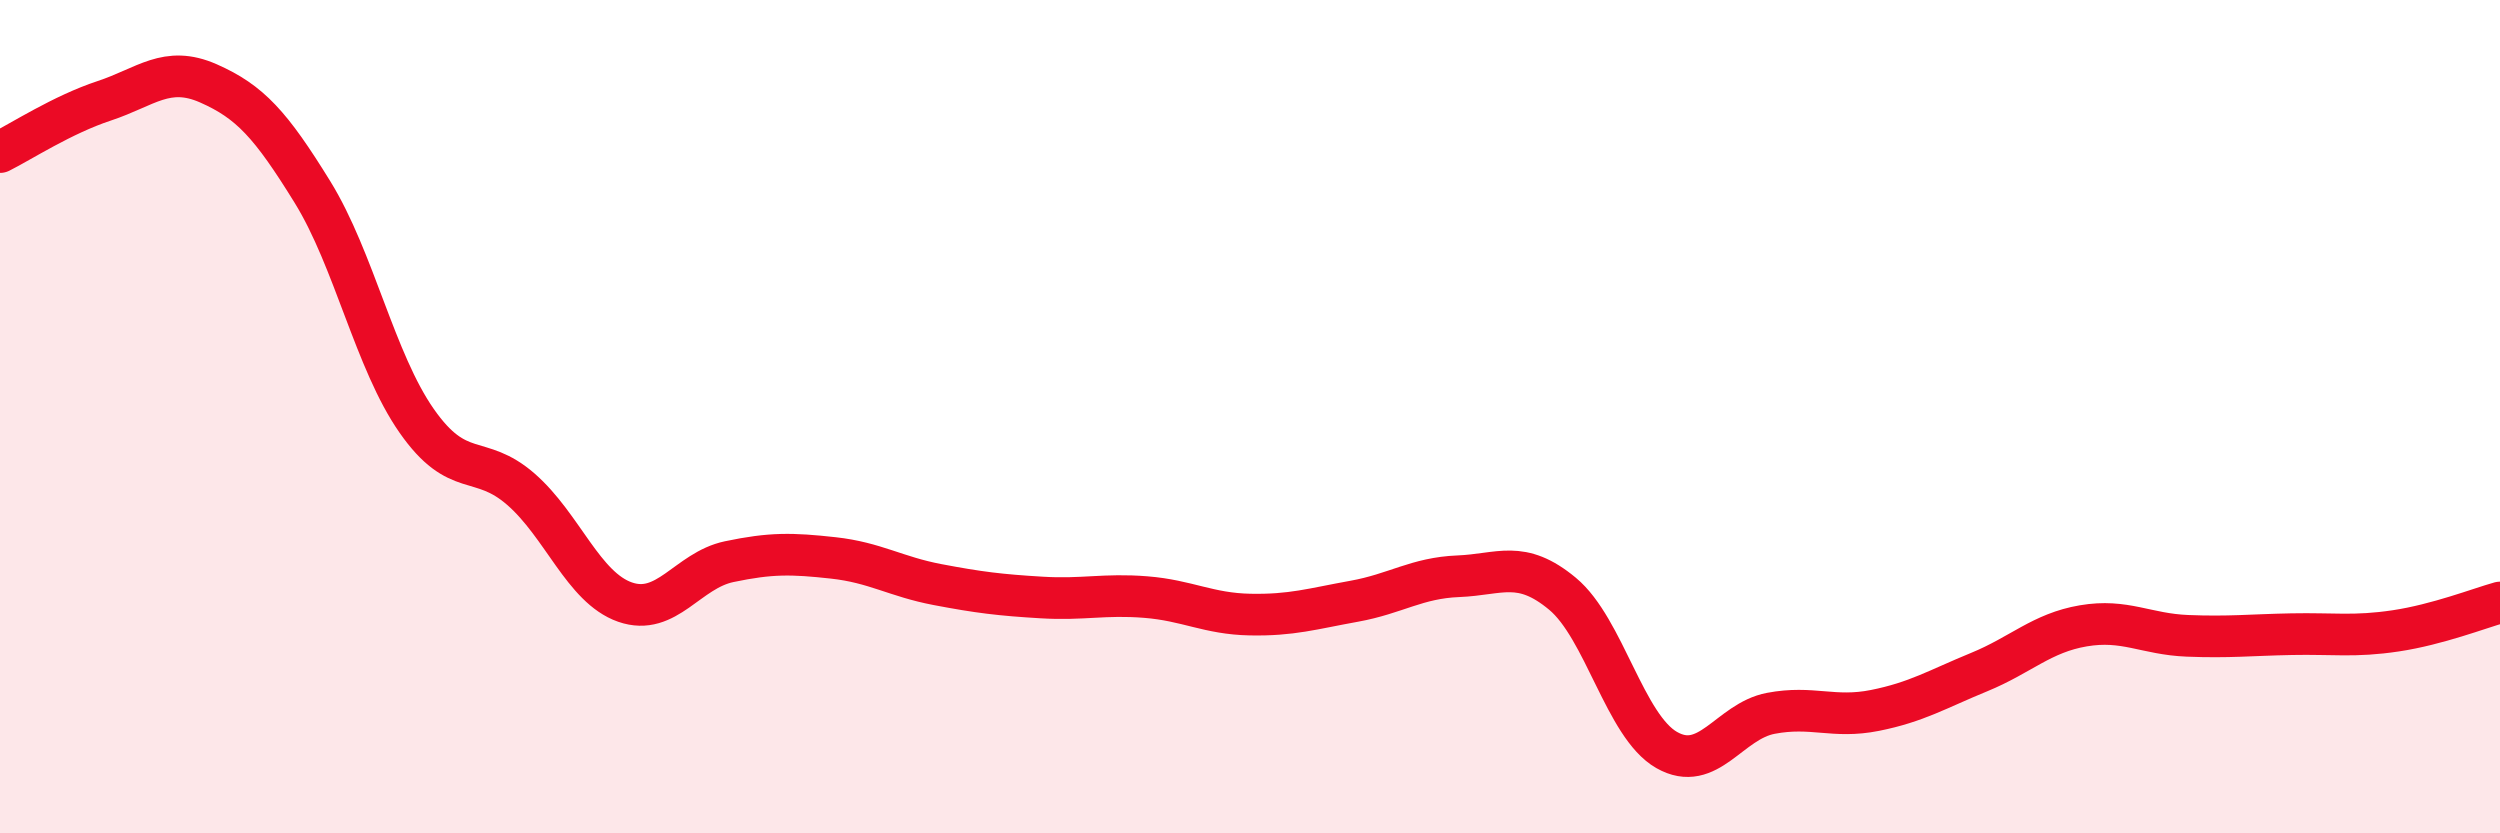 
    <svg width="60" height="20" viewBox="0 0 60 20" xmlns="http://www.w3.org/2000/svg">
      <path
        d="M 0,3.65 C 0.5,3.4 1.5,2.75 2.5,2.42 C 3.5,2.09 4,1.56 5,2 C 6,2.44 6.5,2.99 7.5,4.61 C 8.5,6.23 9,8.67 10,10.1 C 11,11.53 11.5,10.87 12.5,11.74 C 13.5,12.61 14,14.1 15,14.45 C 16,14.8 16.5,13.69 17.5,13.48 C 18.5,13.27 19,13.28 20,13.39 C 21,13.5 21.5,13.84 22.5,14.03 C 23.5,14.22 24,14.28 25,14.34 C 26,14.4 26.5,14.25 27.5,14.33 C 28.5,14.41 29,14.73 30,14.75 C 31,14.77 31.5,14.61 32.5,14.43 C 33.5,14.25 34,13.87 35,13.83 C 36,13.79 36.5,13.42 37.5,14.25 C 38.5,15.08 39,17.43 40,18 C 41,18.57 41.5,17.31 42.5,17.12 C 43.5,16.93 44,17.25 45,17.05 C 46,16.85 46.5,16.54 47.5,16.13 C 48.5,15.72 49,15.19 50,15.02 C 51,14.85 51.5,15.22 52.5,15.26 C 53.5,15.3 54,15.24 55,15.22 C 56,15.2 56.5,15.29 57.5,15.14 C 58.5,14.99 59.5,14.6 60,14.46L60 20L0 20Z"
        fill="#EB0A25"
        opacity="0.1"
        stroke-linecap="round"
        stroke-linejoin="round"
      />
      <path
        d="M 0,3.65 C 0.5,3.4 1.5,2.75 2.5,2.42 C 3.5,2.09 4,1.56 5,2 C 6,2.44 6.5,2.99 7.5,4.61 C 8.5,6.23 9,8.67 10,10.1 C 11,11.53 11.5,10.87 12.5,11.74 C 13.5,12.61 14,14.1 15,14.45 C 16,14.8 16.5,13.69 17.5,13.48 C 18.5,13.27 19,13.28 20,13.39 C 21,13.5 21.5,13.84 22.5,14.03 C 23.5,14.22 24,14.28 25,14.34 C 26,14.4 26.5,14.25 27.5,14.33 C 28.5,14.41 29,14.73 30,14.75 C 31,14.77 31.5,14.61 32.5,14.43 C 33.5,14.25 34,13.87 35,13.83 C 36,13.79 36.5,13.42 37.5,14.25 C 38.5,15.08 39,17.43 40,18 C 41,18.57 41.5,17.31 42.5,17.12 C 43.5,16.93 44,17.25 45,17.05 C 46,16.85 46.5,16.54 47.5,16.13 C 48.5,15.72 49,15.19 50,15.02 C 51,14.85 51.5,15.22 52.5,15.26 C 53.5,15.3 54,15.24 55,15.22 C 56,15.2 56.5,15.29 57.5,15.14 C 58.5,14.99 59.5,14.6 60,14.46"
        stroke="#EB0A25"
        stroke-width="1"
        fill="none"
        stroke-linecap="round"
        stroke-linejoin="round"
      />
    </svg>
  